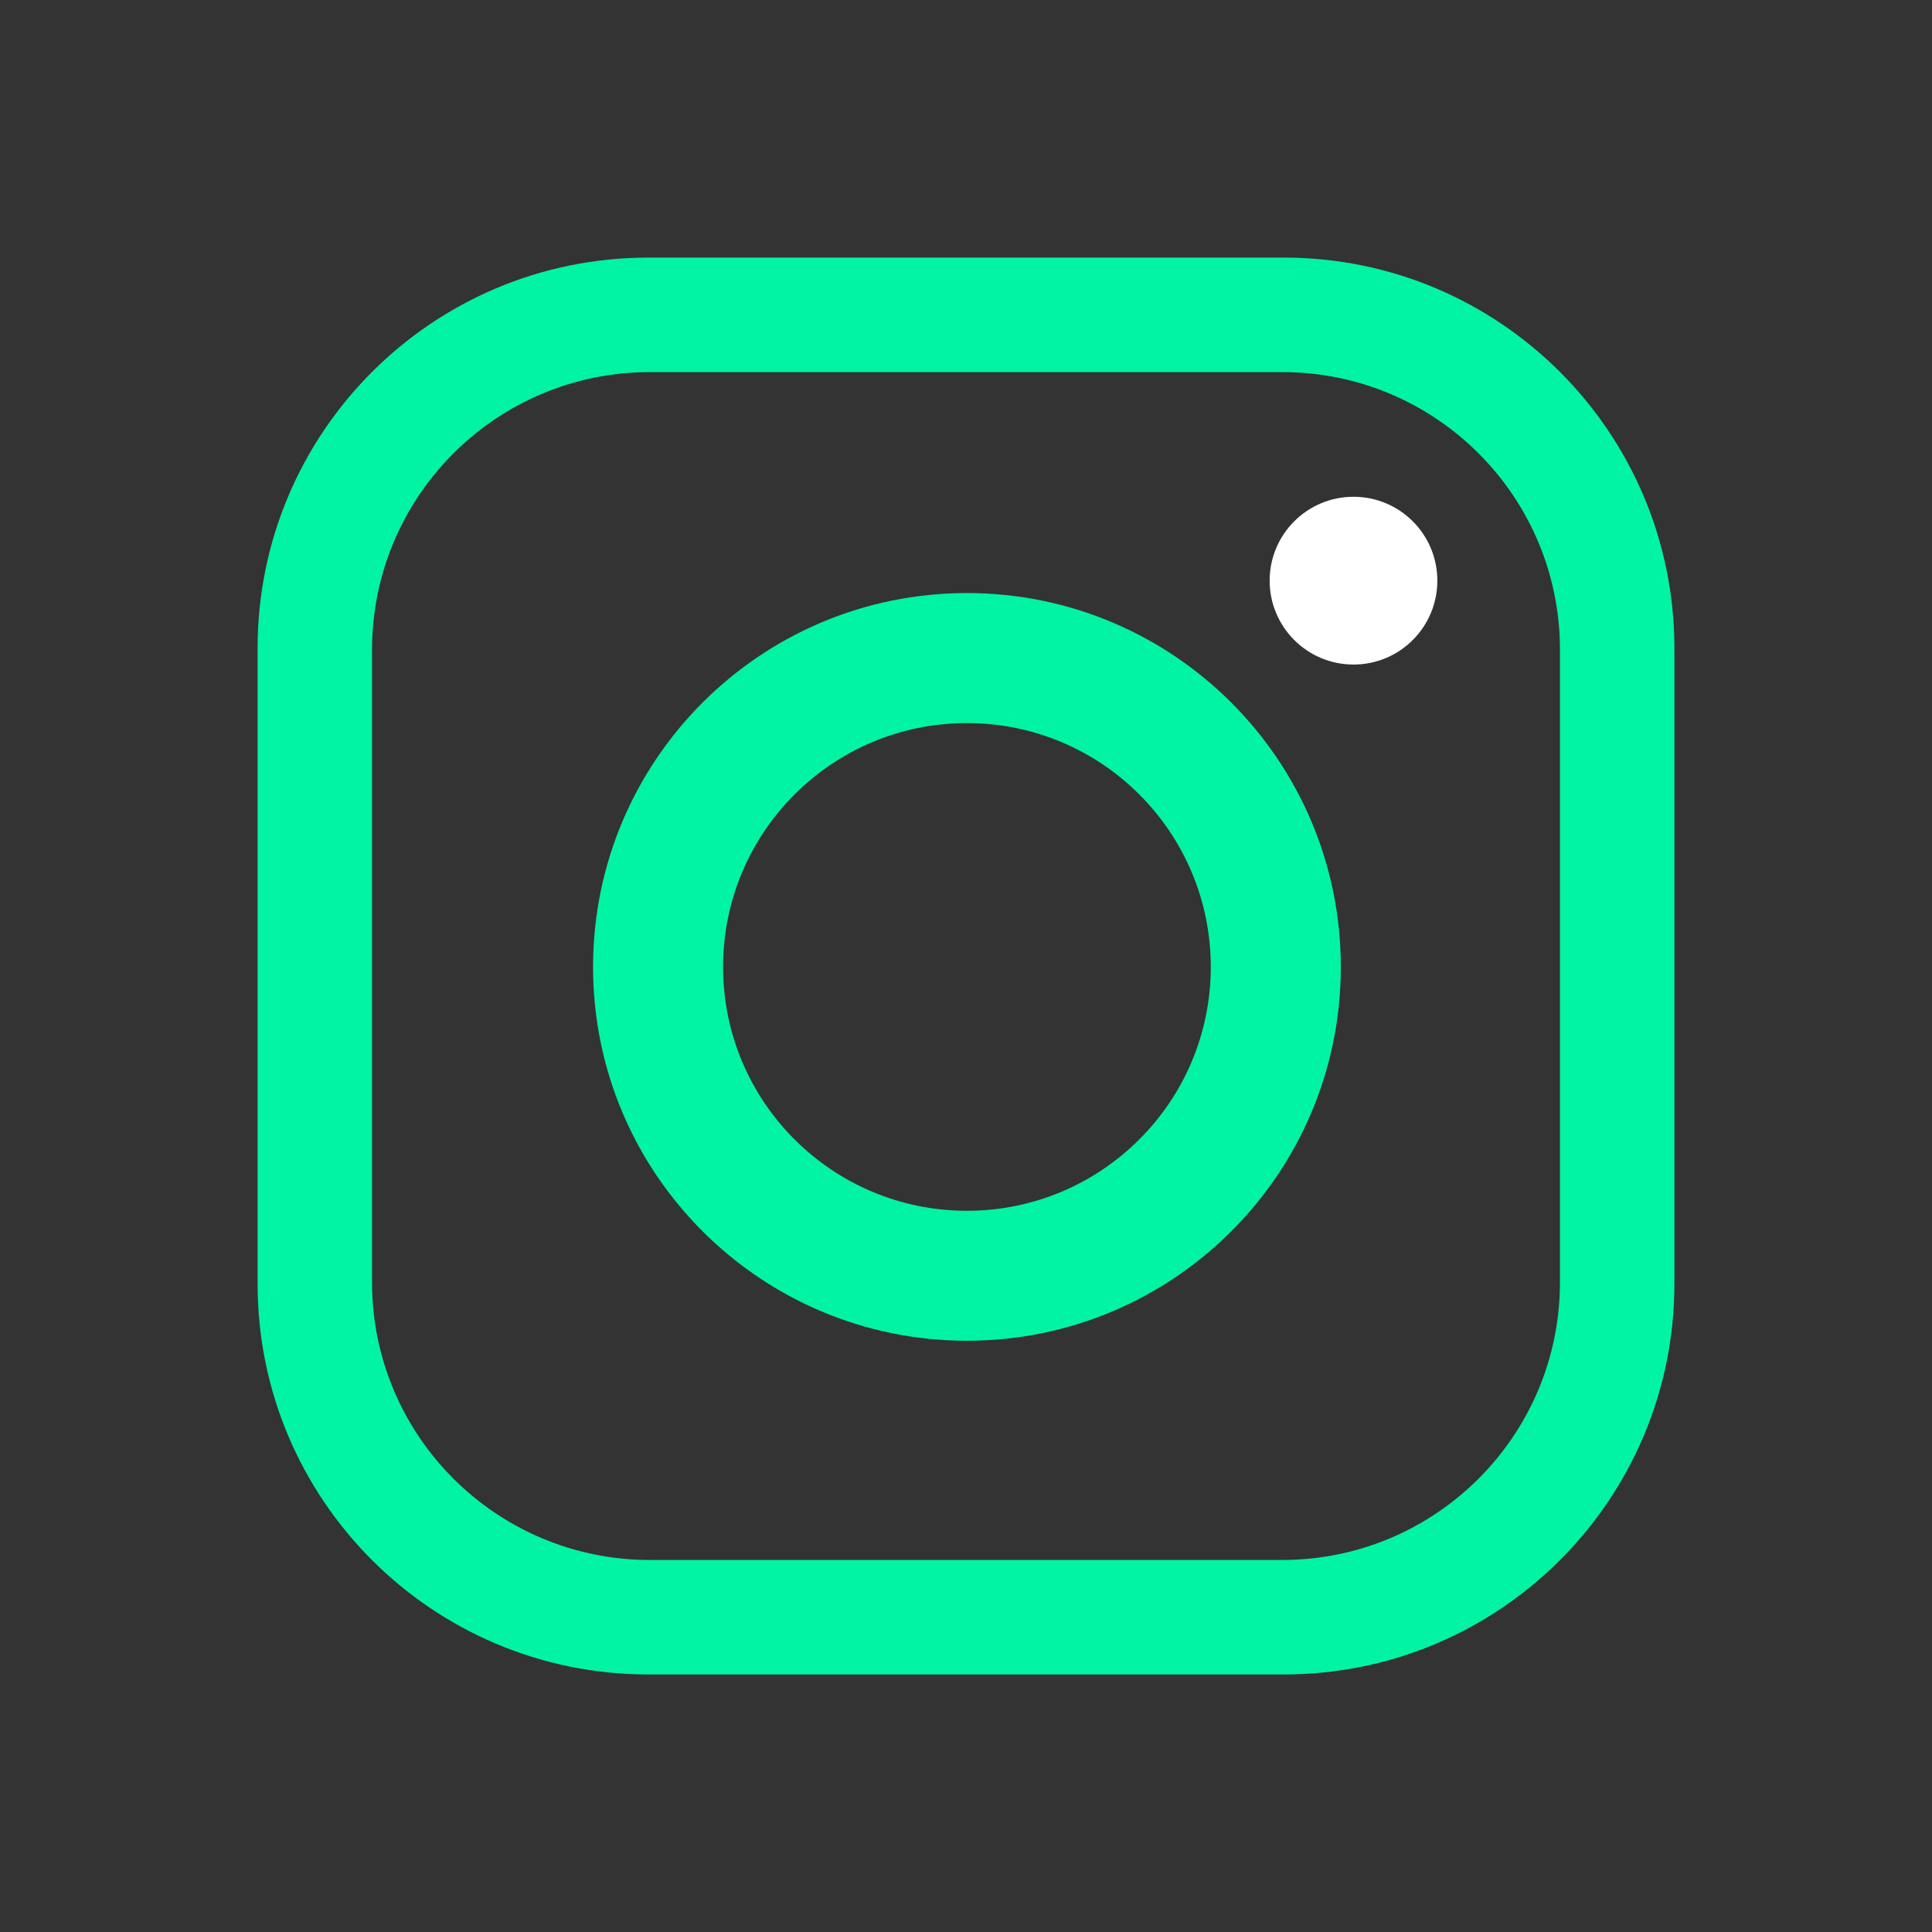 <?xml version="1.0" encoding="utf-8"?>
<svg xmlns="http://www.w3.org/2000/svg" width="30" height="30" viewBox="0 0 30 30">
  <rect x="0" y="0" width="30" height="30" fill="#333333" stroke="none"/>
  <g fill="none" fill-rule="evenodd">
    <path fill="#00F4A3" d="M19.936,4 C23.285,4 26,6.715 26,10.065 L26,10.065 L26,19.936 C26,23.286 23.285,26.001 19.936,26.001 L19.936,26.001 L10.065,26.001 C6.715,26.001 4,23.286 4,19.936 L4,19.936 L4,10.065 C4,6.715 6.715,4 10.065,4 L10.065,4 Z M19.911,5.778 L10.09,5.778 C7.708,5.778 5.777,7.708 5.777,10.09 L5.777,10.09 L5.777,19.911 C5.777,22.292 7.708,24.223 10.09,24.223 L10.09,24.223 L19.911,24.223 C22.292,24.223 24.223,22.292 24.223,19.911 L24.223,19.911 L24.223,10.09 C24.223,7.708 22.292,5.778 19.911,5.778 L19.911,5.778 Z M15.014,9.209 C18.221,9.209 20.82,11.809 20.82,15.015 C20.82,18.221 18.221,20.819 15.014,20.819 C11.808,20.819 9.209,18.221 9.209,15.015 C9.209,11.809 11.808,9.209 15.014,9.209 Z M15.014,11.228 C12.923,11.228 11.228,12.923 11.228,15.015 C11.228,17.106 12.923,18.801 15.014,18.801 C17.105,18.801 18.801,17.106 18.801,15.015 C18.801,12.923 17.105,11.228 15.014,11.228 Z"/>
    <path fill="#FFFFFF" d="M22.319,9.016 C22.319,9.736 21.737,10.319 21.017,10.319 C20.298,10.319 19.715,9.736 19.715,9.016 C19.715,8.297 20.298,7.714 21.017,7.714 C21.737,7.714 22.319,8.297 22.319,9.016"/>
  </g>
</svg>
